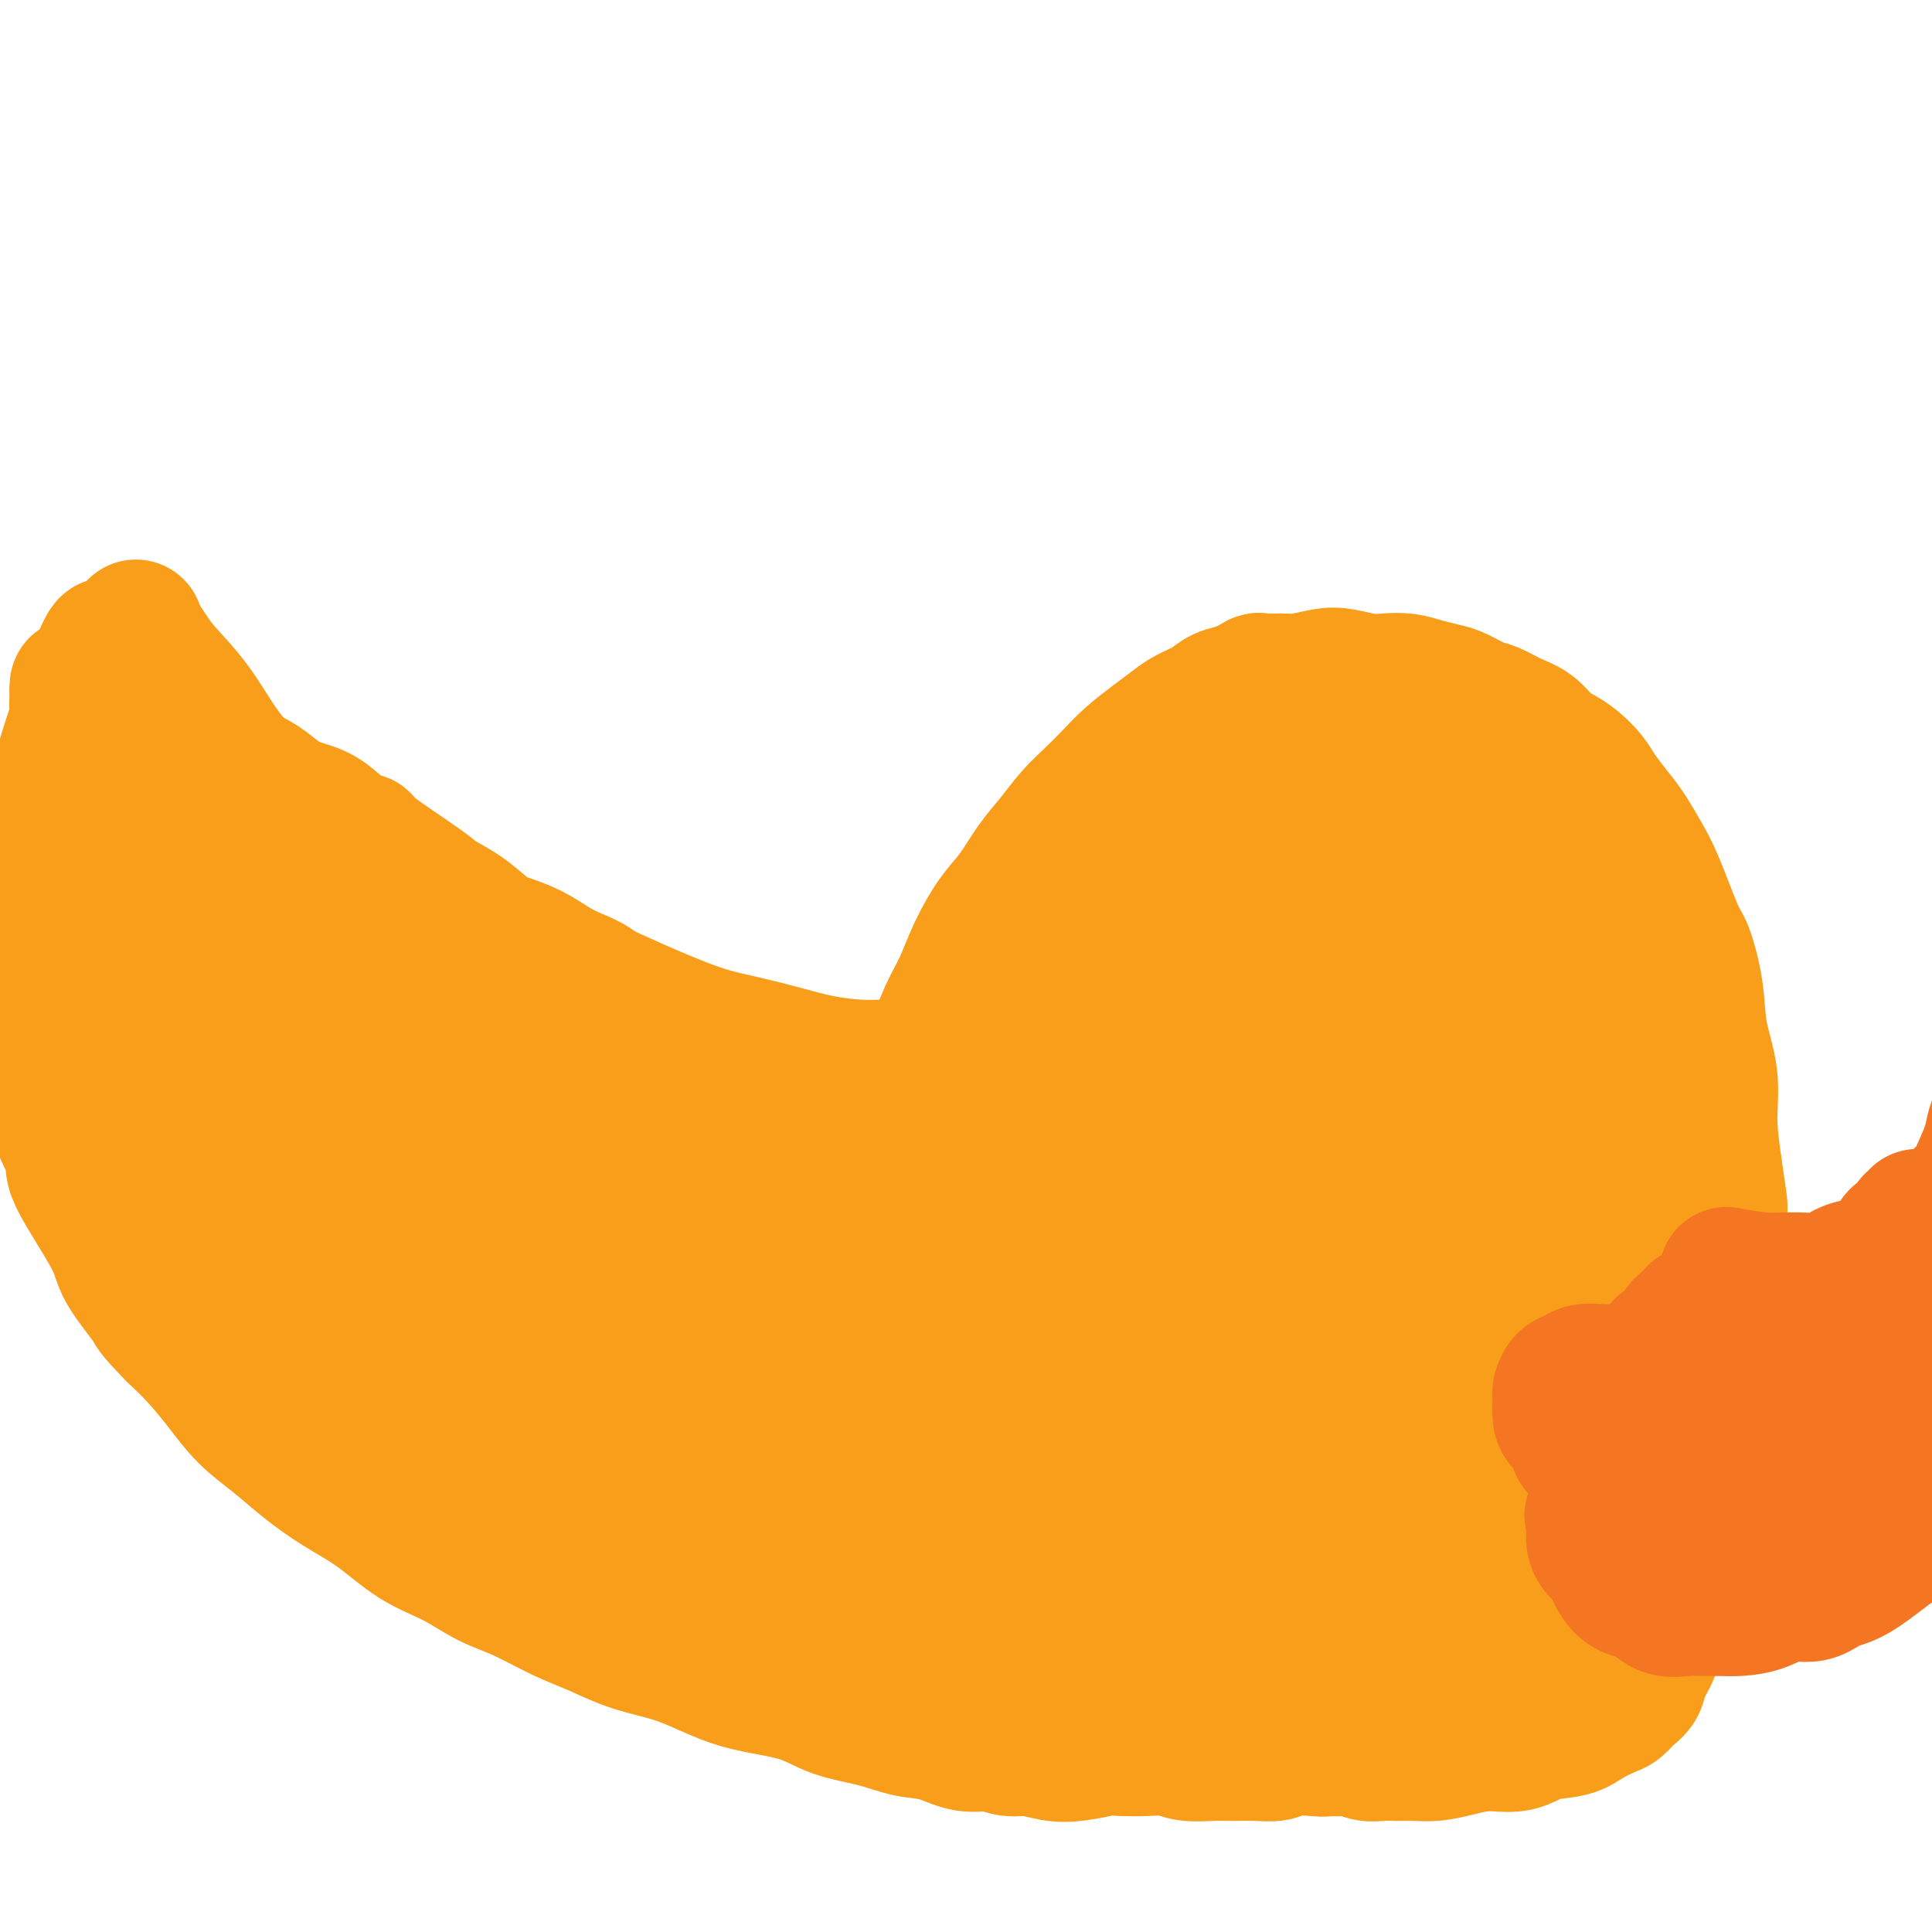 <svg viewBox='0 0 400 400' version='1.1' xmlns='http://www.w3.org/2000/svg' xmlns:xlink='http://www.w3.org/1999/xlink'><g fill='none' stroke='#F99E1B' stroke-width='28' stroke-linecap='round' stroke-linejoin='round'><path d='M106,237c0.002,-0.001 0.003,-0.002 0,0c-0.003,0.002 -0.012,0.008 0,0c0.012,-0.008 0.045,-0.030 0,0c-0.045,0.030 -0.167,0.113 0,0c0.167,-0.113 0.623,-0.423 0,0c-0.623,0.423 -2.325,1.578 -4,2c-1.675,0.422 -3.323,0.110 -5,0c-1.677,-0.110 -3.385,-0.019 -5,0c-1.615,0.019 -3.138,-0.033 -5,0c-1.862,0.033 -4.062,0.150 -6,0c-1.938,-0.150 -3.614,-0.566 -5,-1c-1.386,-0.434 -2.482,-0.886 -4,-1c-1.518,-0.114 -3.456,0.111 -5,0c-1.544,-0.111 -2.692,-0.558 -4,-1c-1.308,-0.442 -2.777,-0.878 -4,-1c-1.223,-0.122 -2.201,0.071 -3,0c-0.799,-0.071 -1.420,-0.404 -2,-1c-0.580,-0.596 -1.118,-1.454 -2,-2c-0.882,-0.546 -2.109,-0.779 -3,-1c-0.891,-0.221 -1.447,-0.430 -2,-1c-0.553,-0.570 -1.104,-1.501 -2,-2c-0.896,-0.499 -2.137,-0.567 -3,-1c-0.863,-0.433 -1.348,-1.232 -2,-2c-0.652,-0.768 -1.472,-1.505 -2,-2c-0.528,-0.495 -0.764,-0.747 -1,-1'/><path d='M37,222c-3.284,-2.134 -1.994,-0.968 -2,-1c-0.006,-0.032 -1.307,-1.262 -2,-2c-0.693,-0.738 -0.779,-0.983 -1,-1c-0.221,-0.017 -0.578,0.194 -1,0c-0.422,-0.194 -0.910,-0.793 -1,-1c-0.090,-0.207 0.217,-0.023 0,0c-0.217,0.023 -0.957,-0.116 -1,0c-0.043,0.116 0.610,0.487 1,1c0.390,0.513 0.517,1.168 1,2c0.483,0.832 1.324,1.842 2,3c0.676,1.158 1.189,2.465 2,4c0.811,1.535 1.922,3.297 3,5c1.078,1.703 2.125,3.346 3,5c0.875,1.654 1.577,3.319 3,6c1.423,2.681 3.565,6.377 5,10c1.435,3.623 2.162,7.172 3,9c0.838,1.828 1.785,1.933 2,2c0.215,0.067 -0.304,0.094 0,1c0.304,0.906 1.430,2.691 2,4c0.570,1.309 0.584,2.141 1,3c0.416,0.859 1.234,1.745 2,3c0.766,1.255 1.479,2.878 2,4c0.521,1.122 0.849,1.743 2,3c1.151,1.257 3.123,3.152 4,4c0.877,0.848 0.658,0.650 1,1c0.342,0.350 1.246,1.248 2,2c0.754,0.752 1.358,1.358 2,2c0.642,0.642 1.321,1.321 2,2'/><path d='M74,293c2.445,2.362 2.058,1.267 2,1c-0.058,-0.267 0.215,0.296 1,1c0.785,0.704 2.083,1.551 3,2c0.917,0.449 1.452,0.501 2,1c0.548,0.499 1.109,1.447 2,2c0.891,0.553 2.111,0.711 3,1c0.889,0.289 1.445,0.707 2,1c0.555,0.293 1.108,0.460 2,1c0.892,0.540 2.125,1.453 3,2c0.875,0.547 1.394,0.727 2,1c0.606,0.273 1.299,0.637 2,1c0.701,0.363 1.410,0.723 2,1c0.590,0.277 1.061,0.469 2,1c0.939,0.531 2.346,1.400 3,2c0.654,0.600 0.556,0.932 1,1c0.444,0.068 1.429,-0.126 2,0c0.571,0.126 0.729,0.574 1,1c0.271,0.426 0.654,0.831 1,1c0.346,0.169 0.656,0.102 1,0c0.344,-0.102 0.721,-0.239 1,0c0.279,0.239 0.459,0.855 1,1c0.541,0.145 1.443,-0.182 2,0c0.557,0.182 0.768,0.871 1,1c0.232,0.129 0.484,-0.302 1,0c0.516,0.302 1.297,1.339 2,2c0.703,0.661 1.329,0.948 2,1c0.671,0.052 1.386,-0.130 2,0c0.614,0.130 1.127,0.574 2,1c0.873,0.426 2.107,0.836 3,1c0.893,0.164 1.447,0.082 2,0'/><path d='M130,321c3.452,1.248 2.081,0.869 2,1c-0.081,0.131 1.129,0.771 2,1c0.871,0.229 1.403,0.048 2,0c0.597,-0.048 1.259,0.039 2,0c0.741,-0.039 1.559,-0.203 2,0c0.441,0.203 0.503,0.772 1,1c0.497,0.228 1.428,0.114 2,0c0.572,-0.114 0.783,-0.228 1,0c0.217,0.228 0.439,0.797 1,1c0.561,0.203 1.460,0.040 2,0c0.540,-0.040 0.721,0.042 1,0c0.279,-0.042 0.656,-0.207 1,0c0.344,0.207 0.655,0.788 1,1c0.345,0.212 0.725,0.057 1,0c0.275,-0.057 0.445,-0.016 1,0c0.555,0.016 1.496,0.008 2,0c0.504,-0.008 0.573,-0.017 1,0c0.427,0.017 1.214,0.061 2,0c0.786,-0.061 1.573,-0.227 2,0c0.427,0.227 0.495,0.846 1,1c0.505,0.154 1.448,-0.156 2,0c0.552,0.156 0.714,0.777 1,1c0.286,0.223 0.695,0.050 1,0c0.305,-0.050 0.504,0.025 1,0c0.496,-0.025 1.288,-0.151 2,0c0.712,0.151 1.346,0.580 2,1c0.654,0.420 1.330,0.831 2,1c0.670,0.169 1.334,0.097 2,0c0.666,-0.097 1.333,-0.218 2,0c0.667,0.218 1.333,0.777 2,1c0.667,0.223 1.333,0.112 2,0'/><path d='M179,331c7.616,1.713 2.155,0.995 1,1c-1.155,0.005 1.995,0.734 3,1c1.005,0.266 -0.135,0.070 0,0c0.135,-0.070 1.546,-0.015 2,0c0.454,0.015 -0.047,-0.011 0,0c0.047,0.011 0.642,0.059 1,0c0.358,-0.059 0.477,-0.226 1,0c0.523,0.226 1.448,0.845 2,1c0.552,0.155 0.729,-0.156 1,0c0.271,0.156 0.636,0.777 1,1c0.364,0.223 0.727,0.046 1,0c0.273,-0.046 0.457,0.039 1,0c0.543,-0.039 1.445,-0.203 2,0c0.555,0.203 0.764,0.772 1,1c0.236,0.228 0.501,0.113 1,0c0.499,-0.113 1.233,-0.226 2,0c0.767,0.226 1.566,0.792 2,1c0.434,0.208 0.501,0.060 1,0c0.499,-0.060 1.428,-0.030 2,0c0.572,0.030 0.786,0.059 1,0c0.214,-0.059 0.428,-0.208 1,0c0.572,0.208 1.501,0.773 2,1c0.499,0.227 0.566,0.117 1,0c0.434,-0.117 1.233,-0.242 2,0c0.767,0.242 1.501,0.849 2,1c0.499,0.151 0.764,-0.156 1,0c0.236,0.156 0.445,0.774 1,1c0.555,0.226 1.458,0.061 2,0c0.542,-0.061 0.723,-0.016 1,0c0.277,0.016 0.651,0.005 1,0c0.349,-0.005 0.675,-0.002 1,0'/><path d='M220,340c6.749,1.332 3.120,0.161 2,0c-1.120,-0.161 0.267,0.689 1,1c0.733,0.311 0.811,0.084 1,0c0.189,-0.084 0.488,-0.023 1,0c0.512,0.023 1.237,0.010 2,0c0.763,-0.010 1.564,-0.017 2,0c0.436,0.017 0.507,0.057 1,0c0.493,-0.057 1.409,-0.211 2,0c0.591,0.211 0.859,0.788 1,1c0.141,0.212 0.157,0.061 1,0c0.843,-0.061 2.515,-0.031 3,0c0.485,0.031 -0.217,0.065 0,0c0.217,-0.065 1.352,-0.228 2,0c0.648,0.228 0.809,0.846 1,1c0.191,0.154 0.413,-0.155 1,0c0.587,0.155 1.538,0.774 2,1c0.462,0.226 0.433,0.060 1,0c0.567,-0.060 1.728,-0.012 2,0c0.272,0.012 -0.345,-0.011 0,0c0.345,0.011 1.650,0.055 2,0c0.350,-0.055 -0.257,-0.211 0,0c0.257,0.211 1.379,0.788 2,1c0.621,0.212 0.743,0.061 1,0c0.257,-0.061 0.650,-0.030 1,0c0.350,0.030 0.656,0.061 1,0c0.344,-0.061 0.725,-0.212 1,0c0.275,0.212 0.445,0.789 1,1c0.555,0.211 1.496,0.057 2,0c0.504,-0.057 0.573,-0.016 1,0c0.427,0.016 1.214,0.008 2,0'/><path d='M260,346c6.367,0.928 2.284,0.249 1,0c-1.284,-0.249 0.229,-0.067 1,0c0.771,0.067 0.799,0.018 1,0c0.201,-0.018 0.575,-0.005 1,0c0.425,0.005 0.903,0.001 1,0c0.097,-0.001 -0.185,-0.000 0,0c0.185,0.000 0.837,0.000 1,0c0.163,-0.000 -0.164,-0.000 0,0c0.164,0.000 0.817,0.000 1,0c0.183,-0.000 -0.106,-0.000 0,0c0.106,0.000 0.607,0.000 1,0c0.393,-0.000 0.679,-0.001 1,0c0.321,0.001 0.677,0.004 1,0c0.323,-0.004 0.611,-0.015 1,0c0.389,0.015 0.877,0.057 1,0c0.123,-0.057 -0.121,-0.211 0,0c0.121,0.211 0.606,0.789 1,1c0.394,0.211 0.697,0.057 1,0c0.303,-0.057 0.606,-0.015 1,0c0.394,0.015 0.879,0.004 1,0c0.121,-0.004 -0.123,-0.001 0,0c0.123,0.001 0.611,0.000 1,0c0.389,-0.000 0.678,-0.000 1,0c0.322,0.000 0.678,0.000 1,0c0.322,-0.000 0.611,-0.000 1,0c0.389,0.000 0.878,0.000 1,0c0.122,-0.000 -0.122,-0.000 0,0c0.122,0.000 0.610,0.000 1,0c0.390,-0.000 0.683,-0.000 1,0c0.317,0.000 0.659,0.000 1,0'/><path d='M284,347c3.908,0.155 1.678,0.041 1,0c-0.678,-0.041 0.195,-0.011 1,0c0.805,0.011 1.543,0.003 2,0c0.457,-0.003 0.634,0.000 1,0c0.366,-0.000 0.920,-0.004 1,0c0.080,0.004 -0.316,0.015 0,0c0.316,-0.015 1.342,-0.057 2,0c0.658,0.057 0.946,0.212 1,0c0.054,-0.212 -0.126,-0.790 0,-1c0.126,-0.210 0.560,-0.053 1,0c0.440,0.053 0.888,0.000 1,0c0.112,-0.000 -0.110,0.053 0,0c0.110,-0.053 0.554,-0.210 1,0c0.446,0.210 0.894,0.788 1,1c0.106,0.212 -0.129,0.057 0,0c0.129,-0.057 0.622,-0.015 1,0c0.378,0.015 0.640,0.004 1,0c0.360,-0.004 0.818,-0.001 1,0c0.182,0.001 0.086,0.000 0,0c-0.086,-0.000 -0.164,0.000 0,0c0.164,-0.000 0.569,-0.000 1,0c0.431,0.000 0.886,0.001 1,0c0.114,-0.001 -0.114,-0.005 0,0c0.114,0.005 0.570,0.020 1,0c0.430,-0.020 0.833,-0.074 1,0c0.167,0.074 0.096,0.278 0,0c-0.096,-0.278 -0.218,-1.036 0,-1c0.218,0.036 0.777,0.868 1,1c0.223,0.132 0.112,-0.434 0,-1'/><path d='M305,346c3.415,-0.150 1.451,-0.026 1,0c-0.451,0.026 0.611,-0.044 1,0c0.389,0.044 0.105,0.204 0,0c-0.105,-0.204 -0.030,-0.773 0,-1c0.030,-0.227 0.015,-0.114 0,0'/><path d='M310,179c-0.000,0.001 -0.001,0.001 0,0c0.001,-0.001 0.003,-0.004 0,0c-0.003,0.004 -0.011,0.014 0,0c0.011,-0.014 0.040,-0.051 0,0c-0.040,0.051 -0.150,0.190 0,0c0.150,-0.190 0.560,-0.709 0,0c-0.560,0.709 -2.091,2.645 -4,4c-1.909,1.355 -4.198,2.128 -6,3c-1.802,0.872 -3.118,1.841 -5,3c-1.882,1.159 -4.330,2.506 -6,4c-1.670,1.494 -2.562,3.136 -4,5c-1.438,1.864 -3.424,3.952 -5,6c-1.576,2.048 -2.743,4.056 -4,6c-1.257,1.944 -2.603,3.822 -4,6c-1.397,2.178 -2.847,4.655 -4,7c-1.153,2.345 -2.011,4.557 -3,7c-0.989,2.443 -2.108,5.116 -3,8c-0.892,2.884 -1.556,5.981 -2,9c-0.444,3.019 -0.666,5.962 -1,9c-0.334,3.038 -0.778,6.170 -1,9c-0.222,2.830 -0.221,5.359 0,8c0.221,2.641 0.661,5.396 1,8c0.339,2.604 0.575,5.059 1,7c0.425,1.941 1.037,3.369 2,5c0.963,1.631 2.275,3.466 3,5c0.725,1.534 0.862,2.767 1,4'/><path d='M266,302c1.552,4.978 1.433,2.922 2,3c0.567,0.078 1.820,2.290 3,4c1.180,1.710 2.286,2.920 3,4c0.714,1.080 1.037,2.032 2,3c0.963,0.968 2.566,1.952 4,3c1.434,1.048 2.698,2.161 4,3c1.302,0.839 2.643,1.406 4,2c1.357,0.594 2.730,1.216 4,2c1.270,0.784 2.439,1.730 4,2c1.561,0.270 3.516,-0.137 5,0c1.484,0.137 2.497,0.819 4,1c1.503,0.181 3.498,-0.138 5,0c1.502,0.138 2.513,0.732 4,1c1.487,0.268 3.452,0.208 5,0c1.548,-0.208 2.679,-0.566 4,-1c1.321,-0.434 2.830,-0.946 4,-1c1.170,-0.054 2.000,0.349 3,0c1.000,-0.349 2.170,-1.451 3,-2c0.830,-0.549 1.320,-0.545 2,-1c0.680,-0.455 1.548,-1.369 2,-2c0.452,-0.631 0.486,-0.978 1,-2c0.514,-1.022 1.506,-2.718 2,-4c0.494,-1.282 0.490,-2.149 1,-3c0.510,-0.851 1.534,-1.684 2,-3c0.466,-1.316 0.374,-3.113 1,-4c0.626,-0.887 1.972,-0.862 3,-3c1.028,-2.138 1.740,-6.439 2,-9c0.260,-2.561 0.070,-3.382 0,-5c-0.070,-1.618 -0.020,-4.034 0,-6c0.020,-1.966 0.010,-3.483 0,-5'/><path d='M349,279c0.362,-4.762 0.266,-4.168 0,-5c-0.266,-0.832 -0.701,-3.091 -1,-5c-0.299,-1.909 -0.460,-3.468 -1,-5c-0.540,-1.532 -1.458,-3.035 -2,-5c-0.542,-1.965 -0.707,-4.390 -1,-6c-0.293,-1.610 -0.712,-2.405 -1,-4c-0.288,-1.595 -0.445,-3.991 -1,-6c-0.555,-2.009 -1.510,-3.633 -2,-5c-0.490,-1.367 -0.517,-2.479 -1,-4c-0.483,-1.521 -1.422,-3.453 -2,-5c-0.578,-1.547 -0.795,-2.709 -1,-4c-0.205,-1.291 -0.398,-2.712 -1,-4c-0.602,-1.288 -1.614,-2.442 -2,-3c-0.386,-0.558 -0.148,-0.519 -1,-2c-0.852,-1.481 -2.795,-4.480 -4,-6c-1.205,-1.520 -1.671,-1.559 -2,-2c-0.329,-0.441 -0.521,-1.283 -1,-2c-0.479,-0.717 -1.244,-1.310 -2,-2c-0.756,-0.690 -1.502,-1.479 -2,-2c-0.498,-0.521 -0.748,-0.775 -1,-1c-0.252,-0.225 -0.505,-0.422 -1,-1c-0.495,-0.578 -1.231,-1.536 -2,-2c-0.769,-0.464 -1.571,-0.435 -2,-1c-0.429,-0.565 -0.484,-1.724 -1,-2c-0.516,-0.276 -1.492,0.329 -2,0c-0.508,-0.329 -0.548,-1.594 -1,-2c-0.452,-0.406 -1.317,0.046 -2,0c-0.683,-0.046 -1.184,-0.589 -2,-1c-0.816,-0.411 -1.947,-0.689 -3,-1c-1.053,-0.311 -2.026,-0.656 -3,-1'/><path d='M301,190c-2.787,-0.582 -3.255,0.461 -4,1c-0.745,0.539 -1.767,0.572 -3,1c-1.233,0.428 -2.678,1.250 -4,2c-1.322,0.750 -2.522,1.429 -4,3c-1.478,1.571 -3.233,4.035 -5,7c-1.767,2.965 -3.544,6.433 -5,10c-1.456,3.567 -2.591,7.235 -4,12c-1.409,4.765 -3.092,10.627 -4,16c-0.908,5.373 -1.041,10.255 -1,15c0.041,4.745 0.257,9.351 1,14c0.743,4.649 2.013,9.339 3,13c0.987,3.661 1.690,6.292 3,9c1.310,2.708 3.226,5.494 5,8c1.774,2.506 3.406,4.731 5,6c1.594,1.269 3.149,1.583 5,2c1.851,0.417 3.999,0.936 6,1c2.001,0.064 3.855,-0.328 6,-1c2.145,-0.672 4.581,-1.624 7,-3c2.419,-1.376 4.820,-3.177 7,-5c2.180,-1.823 4.140,-3.668 6,-6c1.860,-2.332 3.620,-5.152 5,-8c1.380,-2.848 2.382,-5.726 3,-9c0.618,-3.274 0.854,-6.946 1,-10c0.146,-3.054 0.202,-5.489 0,-11c-0.202,-5.511 -0.662,-14.097 -1,-18c-0.338,-3.903 -0.555,-3.124 -1,-5c-0.445,-1.876 -1.119,-6.406 -2,-10c-0.881,-3.594 -1.968,-6.252 -3,-9c-1.032,-2.748 -2.009,-5.586 -3,-8c-0.991,-2.414 -1.998,-4.404 -3,-6c-1.002,-1.596 -2.001,-2.798 -3,-4'/><path d='M314,197c-2.790,-7.122 -2.266,-3.927 -3,-3c-0.734,0.927 -2.728,-0.416 -4,-1c-1.272,-0.584 -1.824,-0.411 -3,0c-1.176,0.411 -2.978,1.058 -5,2c-2.022,0.942 -4.265,2.179 -6,4c-1.735,1.821 -2.963,4.227 -5,7c-2.037,2.773 -4.884,5.912 -7,10c-2.116,4.088 -3.501,9.125 -5,14c-1.499,4.875 -3.113,9.589 -4,14c-0.887,4.411 -1.046,8.519 -1,13c0.046,4.481 0.296,9.336 1,13c0.704,3.664 1.863,6.137 3,9c1.137,2.863 2.251,6.116 4,9c1.749,2.884 4.133,5.398 6,7c1.867,1.602 3.218,2.293 5,3c1.782,0.707 3.994,1.431 6,2c2.006,0.569 3.804,0.985 6,1c2.196,0.015 4.789,-0.370 7,-1c2.211,-0.630 4.038,-1.505 6,-3c1.962,-1.495 4.058,-3.608 6,-6c1.942,-2.392 3.728,-5.061 5,-8c1.272,-2.939 2.028,-6.149 3,-9c0.972,-2.851 2.159,-5.344 3,-8c0.841,-2.656 1.336,-5.473 2,-8c0.664,-2.527 1.499,-4.762 2,-9c0.501,-4.238 0.670,-10.478 1,-14c0.330,-3.522 0.820,-4.325 1,-6c0.180,-1.675 0.048,-4.220 0,-6c-0.048,-1.780 -0.014,-2.794 0,-4c0.014,-1.206 0.007,-2.603 0,-4'/><path d='M338,215c0.623,-7.402 0.181,-4.406 0,-4c-0.181,0.406 -0.100,-1.777 0,-3c0.100,-1.223 0.220,-1.486 0,-2c-0.220,-0.514 -0.780,-1.279 -1,-2c-0.220,-0.721 -0.100,-1.399 0,-2c0.100,-0.601 0.181,-1.123 0,-2c-0.181,-0.877 -0.625,-2.107 -1,-3c-0.375,-0.893 -0.681,-1.450 -1,-2c-0.319,-0.550 -0.652,-1.095 -1,-2c-0.348,-0.905 -0.712,-2.170 -1,-3c-0.288,-0.830 -0.500,-1.223 -1,-2c-0.500,-0.777 -1.288,-1.936 -2,-3c-0.712,-1.064 -1.348,-2.032 -2,-3c-0.652,-0.968 -1.319,-1.936 -2,-3c-0.681,-1.064 -1.374,-2.224 -2,-3c-0.626,-0.776 -1.185,-1.167 -2,-2c-0.815,-0.833 -1.887,-2.107 -3,-3c-1.113,-0.893 -2.267,-1.405 -3,-2c-0.733,-0.595 -1.046,-1.274 -2,-2c-0.954,-0.726 -2.551,-1.498 -4,-2c-1.449,-0.502 -2.751,-0.732 -4,-1c-1.249,-0.268 -2.447,-0.573 -4,-1c-1.553,-0.427 -3.463,-0.976 -5,-1c-1.537,-0.024 -2.703,0.478 -4,1c-1.297,0.522 -2.726,1.065 -5,2c-2.274,0.935 -5.395,2.264 -7,3c-1.605,0.736 -1.695,0.880 -3,2c-1.305,1.120 -3.824,3.218 -6,5c-2.176,1.782 -4.009,3.249 -6,5c-1.991,1.751 -4.140,3.786 -6,6c-1.860,2.214 -3.430,4.607 -5,7'/><path d='M255,193c-4.678,5.487 -3.372,6.704 -4,9c-0.628,2.296 -3.191,5.671 -5,9c-1.809,3.329 -2.863,6.612 -4,10c-1.137,3.388 -2.358,6.881 -3,10c-0.642,3.119 -0.706,5.864 -1,9c-0.294,3.136 -0.819,6.664 -1,10c-0.181,3.336 -0.019,6.480 0,10c0.019,3.520 -0.105,7.415 0,11c0.105,3.585 0.438,6.858 1,10c0.562,3.142 1.352,6.153 2,9c0.648,2.847 1.152,5.532 2,8c0.848,2.468 2.039,4.721 3,7c0.961,2.279 1.693,4.586 3,7c1.307,2.414 3.187,4.935 5,7c1.813,2.065 3.557,3.673 5,5c1.443,1.327 2.586,2.374 4,4c1.414,1.626 3.100,3.833 5,5c1.900,1.167 4.015,1.294 6,2c1.985,0.706 3.840,1.991 6,3c2.160,1.009 4.625,1.742 7,2c2.375,0.258 4.660,0.039 7,0c2.340,-0.039 4.735,0.100 7,0c2.265,-0.100 4.401,-0.441 7,-1c2.599,-0.559 5.662,-1.336 8,-2c2.338,-0.664 3.952,-1.214 6,-2c2.048,-0.786 4.530,-1.809 6,-3c1.470,-1.191 1.927,-2.551 3,-4c1.073,-1.449 2.762,-2.986 4,-5c1.238,-2.014 2.026,-4.504 3,-7c0.974,-2.496 2.136,-4.999 3,-8c0.864,-3.001 1.432,-6.501 2,-10'/><path d='M342,298c1.527,-5.836 1.346,-7.926 2,-11c0.654,-3.074 2.144,-7.130 3,-10c0.856,-2.870 1.076,-4.552 1,-10c-0.076,-5.448 -0.450,-14.663 -1,-20c-0.550,-5.337 -1.275,-6.796 -2,-10c-0.725,-3.204 -1.450,-8.153 -2,-12c-0.550,-3.847 -0.925,-6.594 -2,-10c-1.075,-3.406 -2.850,-7.473 -4,-11c-1.150,-3.527 -1.676,-6.516 -3,-9c-1.324,-2.484 -3.448,-4.463 -5,-7c-1.552,-2.537 -2.533,-5.632 -4,-8c-1.467,-2.368 -3.419,-4.010 -5,-6c-1.581,-1.990 -2.789,-4.329 -4,-6c-1.211,-1.671 -2.424,-2.675 -4,-4c-1.576,-1.325 -3.515,-2.971 -5,-4c-1.485,-1.029 -2.516,-1.439 -4,-2c-1.484,-0.561 -3.422,-1.271 -5,-2c-1.578,-0.729 -2.796,-1.476 -5,-2c-2.204,-0.524 -5.393,-0.825 -7,-1c-1.607,-0.175 -1.632,-0.223 -3,0c-1.368,0.223 -4.078,0.718 -6,1c-1.922,0.282 -3.055,0.352 -5,1c-1.945,0.648 -4.700,1.873 -7,3c-2.300,1.127 -4.144,2.158 -6,4c-1.856,1.842 -3.722,4.497 -6,7c-2.278,2.503 -4.967,4.853 -7,7c-2.033,2.147 -3.411,4.091 -5,7c-1.589,2.909 -3.389,6.783 -5,10c-1.611,3.217 -3.032,5.776 -4,9c-0.968,3.224 -1.484,7.112 -2,11'/><path d='M230,213c-2.378,6.622 -2.823,8.179 -3,11c-0.177,2.821 -0.085,6.908 0,11c0.085,4.092 0.164,8.191 0,12c-0.164,3.809 -0.572,7.330 0,11c0.572,3.670 2.125,7.491 3,11c0.875,3.509 1.071,6.706 2,10c0.929,3.294 2.592,6.684 4,10c1.408,3.316 2.562,6.558 4,9c1.438,2.442 3.161,4.083 5,6c1.839,1.917 3.793,4.109 6,6c2.207,1.891 4.666,3.480 7,5c2.334,1.520 4.544,2.973 7,4c2.456,1.027 5.158,1.630 7,2c1.842,0.370 2.823,0.507 7,0c4.177,-0.507 11.550,-1.657 16,-3c4.450,-1.343 5.975,-2.879 8,-4c2.025,-1.121 4.548,-1.827 7,-3c2.452,-1.173 4.833,-2.812 7,-4c2.167,-1.188 4.122,-1.927 6,-3c1.878,-1.073 3.680,-2.482 5,-4c1.320,-1.518 2.158,-3.145 3,-5c0.842,-1.855 1.690,-3.939 2,-6c0.310,-2.061 0.084,-4.098 0,-6c-0.084,-1.902 -0.025,-3.667 0,-6c0.025,-2.333 0.015,-5.232 0,-8c-0.015,-2.768 -0.034,-5.405 0,-8c0.034,-2.595 0.123,-5.149 0,-8c-0.123,-2.851 -0.456,-5.998 -1,-9c-0.544,-3.002 -1.298,-5.858 -2,-9c-0.702,-3.142 -1.351,-6.571 -2,-10'/><path d='M328,225c-1.228,-6.160 -1.798,-7.561 -3,-10c-1.202,-2.439 -3.036,-5.918 -4,-9c-0.964,-3.082 -1.057,-5.768 -2,-8c-0.943,-2.232 -2.735,-4.012 -4,-6c-1.265,-1.988 -2.003,-4.185 -3,-6c-0.997,-1.815 -2.251,-3.247 -3,-5c-0.749,-1.753 -0.991,-3.826 -2,-5c-1.009,-1.174 -2.786,-1.447 -4,-2c-1.214,-0.553 -1.867,-1.384 -3,-2c-1.133,-0.616 -2.747,-1.017 -4,-1c-1.253,0.017 -2.146,0.452 -3,1c-0.854,0.548 -1.667,1.211 -3,2c-1.333,0.789 -3.184,1.706 -5,3c-1.816,1.294 -3.598,2.967 -6,6c-2.402,3.033 -5.425,7.428 -8,12c-2.575,4.572 -4.700,9.323 -7,14c-2.300,4.677 -4.773,9.281 -6,14c-1.227,4.719 -1.208,9.553 -1,14c0.208,4.447 0.607,8.507 1,12c0.393,3.493 0.782,6.420 2,9c1.218,2.580 3.267,4.813 5,7c1.733,2.187 3.151,4.328 5,6c1.849,1.672 4.131,2.874 6,4c1.869,1.126 3.326,2.174 7,2c3.674,-0.174 9.564,-1.572 13,-3c3.436,-1.428 4.418,-2.885 6,-5c1.582,-2.115 3.764,-4.886 5,-8c1.236,-3.114 1.525,-6.569 2,-10c0.475,-3.431 1.136,-6.837 1,-10c-0.136,-3.163 -1.068,-6.081 -2,-9'/><path d='M308,232c-0.563,-5.849 -2.469,-5.972 -4,-7c-1.531,-1.028 -2.686,-2.960 -4,-4c-1.314,-1.040 -2.786,-1.186 -4,-1c-1.214,0.186 -2.168,0.705 -3,1c-0.832,0.295 -1.540,0.367 -2,1c-0.460,0.633 -0.672,1.828 -1,3c-0.328,1.172 -0.773,2.320 -1,4c-0.227,1.680 -0.234,3.893 0,6c0.234,2.107 0.711,4.109 1,6c0.289,1.891 0.389,3.671 1,5c0.611,1.329 1.734,2.208 2,3c0.266,0.792 -0.324,1.497 0,2c0.324,0.503 1.564,0.803 2,1c0.436,0.197 0.069,0.290 0,0c-0.069,-0.290 0.161,-0.963 0,-2c-0.161,-1.037 -0.714,-2.439 -1,-4c-0.286,-1.561 -0.304,-3.280 -1,-5c-0.696,-1.720 -2.070,-3.442 -3,-5c-0.930,-1.558 -1.415,-2.951 -2,-4c-0.585,-1.049 -1.271,-1.752 -2,-2c-0.729,-0.248 -1.502,-0.041 -2,0c-0.498,0.041 -0.723,-0.085 -1,0c-0.277,0.085 -0.607,0.379 -1,1c-0.393,0.621 -0.848,1.568 -1,3c-0.152,1.432 -0.002,3.348 0,5c0.002,1.652 -0.143,3.042 0,5c0.143,1.958 0.574,4.486 1,6c0.426,1.514 0.846,2.014 1,3c0.154,0.986 0.041,2.458 0,3c-0.041,0.542 -0.012,0.155 0,0c0.012,-0.155 0.006,-0.077 0,0'/><path d='M252,235c-0.001,0.004 -0.002,0.008 0,0c0.002,-0.008 0.005,-0.028 0,0c-0.005,0.028 -0.020,0.105 0,0c0.020,-0.105 0.074,-0.390 0,0c-0.074,0.390 -0.277,1.457 -1,2c-0.723,0.543 -1.965,0.562 -3,1c-1.035,0.438 -1.862,1.294 -3,2c-1.138,0.706 -2.586,1.261 -4,2c-1.414,0.739 -2.794,1.662 -4,2c-1.206,0.338 -2.239,0.091 -3,0c-0.761,-0.091 -1.251,-0.024 -2,0c-0.749,0.024 -1.759,0.006 -3,0c-1.241,-0.006 -2.714,-0.001 -4,0c-1.286,0.001 -2.386,-0.002 -4,0c-1.614,0.002 -3.744,0.011 -5,0c-1.256,-0.011 -1.639,-0.041 -3,0c-1.361,0.041 -3.702,0.153 -5,0c-1.298,-0.153 -1.555,-0.571 -2,-1c-0.445,-0.429 -1.080,-0.870 -2,-1c-0.920,-0.130 -2.125,0.049 -3,0c-0.875,-0.049 -1.419,-0.327 -2,-1c-0.581,-0.673 -1.197,-1.741 -2,-2c-0.803,-0.259 -1.792,0.293 -3,0c-1.208,-0.293 -2.635,-1.429 -4,-2c-1.365,-0.571 -2.667,-0.576 -4,-1c-1.333,-0.424 -2.698,-1.268 -4,-2c-1.302,-0.732 -2.543,-1.351 -4,-2c-1.457,-0.649 -3.131,-1.328 -5,-2c-1.869,-0.672 -3.935,-1.336 -6,-2'/><path d='M167,228c-7.190,-2.768 -4.666,-1.689 -5,-2c-0.334,-0.311 -3.527,-2.011 -6,-3c-2.473,-0.989 -4.225,-1.266 -6,-2c-1.775,-0.734 -3.573,-1.925 -5,-3c-1.427,-1.075 -2.481,-2.035 -4,-3c-1.519,-0.965 -3.501,-1.935 -5,-3c-1.499,-1.065 -2.514,-2.224 -4,-3c-1.486,-0.776 -3.442,-1.170 -5,-2c-1.558,-0.830 -2.717,-2.095 -4,-3c-1.283,-0.905 -2.691,-1.448 -4,-2c-1.309,-0.552 -2.519,-1.113 -4,-2c-1.481,-0.887 -3.234,-2.100 -5,-3c-1.766,-0.900 -3.547,-1.486 -5,-2c-1.453,-0.514 -2.580,-0.957 -4,-2c-1.420,-1.043 -3.135,-2.686 -5,-4c-1.865,-1.314 -3.880,-2.300 -5,-3c-1.120,-0.700 -1.344,-1.115 -4,-3c-2.656,-1.885 -7.743,-5.240 -10,-7c-2.257,-1.760 -1.685,-1.927 -2,-2c-0.315,-0.073 -1.518,-0.054 -3,-1c-1.482,-0.946 -3.243,-2.859 -5,-4c-1.757,-1.141 -3.509,-1.510 -5,-2c-1.491,-0.490 -2.720,-1.100 -4,-2c-1.280,-0.900 -2.611,-2.090 -4,-3c-1.389,-0.910 -2.837,-1.539 -4,-2c-1.163,-0.461 -2.040,-0.753 -3,-1c-0.960,-0.247 -2.003,-0.447 -3,-1c-0.997,-0.553 -1.948,-1.457 -3,-2c-1.052,-0.543 -2.206,-0.723 -3,-1c-0.794,-0.277 -1.227,-0.651 -2,-1c-0.773,-0.349 -1.887,-0.675 -3,-1'/><path d='M33,153c-5.678,-2.654 -2.873,-1.290 -2,-1c0.873,0.290 -0.184,-0.495 -1,-1c-0.816,-0.505 -1.390,-0.731 -2,-1c-0.610,-0.269 -1.258,-0.580 -2,-1c-0.742,-0.420 -1.580,-0.949 -2,-1c-0.420,-0.051 -0.423,0.376 -1,0c-0.577,-0.376 -1.728,-1.554 -2,-2c-0.272,-0.446 0.334,-0.158 0,0c-0.334,0.158 -1.609,0.187 -2,0c-0.391,-0.187 0.102,-0.590 0,-1c-0.102,-0.410 -0.798,-0.828 -1,-1c-0.202,-0.172 0.089,-0.099 0,0c-0.089,0.099 -0.560,0.223 -1,0c-0.440,-0.223 -0.850,-0.792 -1,-1c-0.150,-0.208 -0.040,-0.055 0,0c0.040,0.055 0.011,0.011 0,0c-0.011,-0.011 -0.003,0.011 0,0c0.003,-0.011 0.001,-0.057 0,0c-0.001,0.057 -0.000,0.215 0,0c0.000,-0.215 0.000,-0.805 0,-1c-0.000,-0.195 -0.000,0.004 0,0c0.000,-0.004 0.000,-0.211 0,0c-0.000,0.211 -0.000,0.840 0,1c0.000,0.160 0.000,-0.151 0,0c-0.000,0.151 -0.000,0.762 0,1c0.000,0.238 0.000,0.103 0,0c-0.000,-0.103 -0.000,-0.172 0,0c0.000,0.172 0.000,0.586 0,1'/><path d='M16,145c-0.060,0.721 -0.208,1.022 0,1c0.208,-0.022 0.774,-0.369 1,0c0.226,0.369 0.112,1.453 0,2c-0.112,0.547 -0.222,0.558 0,1c0.222,0.442 0.778,1.315 1,2c0.222,0.685 0.112,1.183 0,2c-0.112,0.817 -0.226,1.953 0,3c0.226,1.047 0.791,2.005 1,3c0.209,0.995 0.060,2.029 0,3c-0.060,0.971 -0.031,1.880 0,3c0.031,1.120 0.065,2.450 0,4c-0.065,1.550 -0.228,3.319 0,4c0.228,0.681 0.846,0.272 1,1c0.154,0.728 -0.156,2.591 0,4c0.156,1.409 0.776,2.362 1,3c0.224,0.638 0.050,0.960 0,2c-0.050,1.040 0.025,2.799 0,4c-0.025,1.201 -0.149,1.842 0,3c0.149,1.158 0.570,2.831 1,4c0.430,1.169 0.870,1.835 1,3c0.130,1.165 -0.049,2.828 0,4c0.049,1.172 0.327,1.852 1,3c0.673,1.148 1.741,2.764 2,4c0.259,1.236 -0.292,2.090 0,3c0.292,0.910 1.428,1.874 2,3c0.572,1.126 0.580,2.415 1,4c0.420,1.585 1.254,3.466 2,5c0.746,1.534 1.406,2.720 2,4c0.594,1.280 1.121,2.652 2,4c0.879,1.348 2.108,2.671 3,4c0.892,1.329 1.446,2.665 2,4'/><path d='M40,239c3.215,6.884 2.752,5.093 3,5c0.248,-0.093 1.207,1.511 2,3c0.793,1.489 1.419,2.864 2,4c0.581,1.136 1.118,2.033 2,3c0.882,0.967 2.111,2.004 3,3c0.889,0.996 1.438,1.951 2,3c0.562,1.049 1.135,2.191 2,3c0.865,0.809 2.021,1.284 3,2c0.979,0.716 1.779,1.672 3,3c1.221,1.328 2.862,3.026 4,4c1.138,0.974 1.775,1.223 3,2c1.225,0.777 3.040,2.080 4,3c0.960,0.920 1.065,1.455 2,2c0.935,0.545 2.699,1.101 4,2c1.301,0.899 2.137,2.142 3,3c0.863,0.858 1.752,1.332 3,2c1.248,0.668 2.854,1.531 4,2c1.146,0.469 1.831,0.545 3,1c1.169,0.455 2.822,1.291 4,2c1.178,0.709 1.882,1.292 3,2c1.118,0.708 2.650,1.540 4,2c1.350,0.460 2.516,0.547 4,1c1.484,0.453 3.284,1.272 5,2c1.716,0.728 3.347,1.365 5,2c1.653,0.635 3.329,1.270 5,2c1.671,0.730 3.338,1.557 5,2c1.662,0.443 3.318,0.503 5,1c1.682,0.497 3.389,1.432 5,2c1.611,0.568 3.126,0.768 5,1c1.874,0.232 4.107,0.495 6,1c1.893,0.505 3.447,1.253 5,2'/><path d='M153,311c13.197,4.029 12.189,1.601 12,1c-0.189,-0.601 0.440,0.624 2,1c1.560,0.376 4.051,-0.096 6,0c1.949,0.096 3.355,0.761 5,1c1.645,0.239 3.527,0.054 5,0c1.473,-0.054 2.535,0.024 4,0c1.465,-0.024 3.332,-0.150 5,0c1.668,0.150 3.137,0.576 5,1c1.863,0.424 4.119,0.845 6,1c1.881,0.155 3.387,0.045 5,0c1.613,-0.045 3.333,-0.025 5,0c1.667,0.025 3.282,0.056 5,0c1.718,-0.056 3.541,-0.198 5,0c1.459,0.198 2.555,0.735 4,1c1.445,0.265 3.238,0.260 5,0c1.762,-0.260 3.493,-0.773 5,-1c1.507,-0.227 2.791,-0.169 4,0c1.209,0.169 2.344,0.449 4,0c1.656,-0.449 3.833,-1.626 5,-2c1.167,-0.374 1.326,0.055 2,0c0.674,-0.055 1.865,-0.593 3,-1c1.135,-0.407 2.214,-0.682 3,-1c0.786,-0.318 1.277,-0.678 2,-1c0.723,-0.322 1.677,-0.607 2,-1c0.323,-0.393 0.014,-0.893 0,-1c-0.014,-0.107 0.267,0.178 0,0c-0.267,-0.178 -1.082,-0.821 -3,-1c-1.918,-0.179 -4.939,0.106 -8,0c-3.061,-0.106 -6.160,-0.602 -10,-1c-3.840,-0.398 -8.420,-0.699 -13,-1'/><path d='M228,306c-7.777,-0.756 -10.220,-0.646 -14,-1c-3.780,-0.354 -8.897,-1.173 -14,-2c-5.103,-0.827 -10.192,-1.664 -15,-3c-4.808,-1.336 -9.334,-3.172 -14,-5c-4.666,-1.828 -9.471,-3.650 -14,-6c-4.529,-2.350 -8.781,-5.229 -13,-8c-4.219,-2.771 -8.405,-5.432 -12,-8c-3.595,-2.568 -6.599,-5.041 -10,-8c-3.401,-2.959 -7.199,-6.403 -10,-9c-2.801,-2.597 -4.603,-4.348 -7,-7c-2.397,-2.652 -5.387,-6.205 -8,-9c-2.613,-2.795 -4.848,-4.832 -7,-7c-2.152,-2.168 -4.220,-4.468 -6,-7c-1.780,-2.532 -3.273,-5.295 -5,-8c-1.727,-2.705 -3.687,-5.352 -6,-8c-2.313,-2.648 -4.979,-5.297 -7,-8c-2.021,-2.703 -3.396,-5.460 -5,-8c-1.604,-2.540 -3.437,-4.865 -5,-7c-1.563,-2.135 -2.854,-4.082 -4,-6c-1.146,-1.918 -2.145,-3.809 -3,-5c-0.855,-1.191 -1.564,-1.684 -2,-2c-0.436,-0.316 -0.598,-0.454 -1,-1c-0.402,-0.546 -1.045,-1.498 -1,-1c0.045,0.498 0.778,2.447 2,5c1.222,2.553 2.934,5.712 5,10c2.066,4.288 4.484,9.707 8,16c3.516,6.293 8.128,13.460 13,20c4.872,6.540 10.004,12.453 16,18c5.996,5.547 12.856,10.728 20,15c7.144,4.272 14.572,7.636 22,11'/><path d='M131,267c10.311,5.961 15.087,7.864 21,10c5.913,2.136 12.961,4.505 19,6c6.039,1.495 11.068,2.115 16,3c4.932,0.885 9.766,2.035 14,3c4.234,0.965 7.868,1.745 11,2c3.132,0.255 5.762,-0.017 8,0c2.238,0.017 4.084,0.321 5,0c0.916,-0.321 0.904,-1.266 1,-2c0.096,-0.734 0.301,-1.256 0,-2c-0.301,-0.744 -1.108,-1.711 -2,-3c-0.892,-1.289 -1.869,-2.900 -4,-5c-2.131,-2.100 -5.417,-4.688 -9,-7c-3.583,-2.312 -7.463,-4.349 -12,-7c-4.537,-2.651 -9.730,-5.915 -15,-9c-5.270,-3.085 -10.619,-5.990 -16,-9c-5.381,-3.010 -10.796,-6.125 -16,-9c-5.204,-2.875 -10.197,-5.511 -15,-8c-4.803,-2.489 -9.418,-4.833 -13,-7c-3.582,-2.167 -6.133,-4.158 -9,-6c-2.867,-1.842 -6.049,-3.536 -9,-5c-2.951,-1.464 -5.670,-2.699 -8,-4c-2.330,-1.301 -4.272,-2.667 -7,-4c-2.728,-1.333 -6.241,-2.633 -9,-4c-2.759,-1.367 -4.763,-2.801 -7,-4c-2.237,-1.199 -4.707,-2.164 -7,-3c-2.293,-0.836 -4.410,-1.542 -6,-2c-1.590,-0.458 -2.653,-0.669 -4,-1c-1.347,-0.331 -2.978,-0.781 -4,-1c-1.022,-0.219 -1.435,-0.205 -2,0c-0.565,0.205 -1.283,0.603 -2,1'/><path d='M50,190c-2.763,-0.268 -0.672,0.560 0,1c0.672,0.440 -0.077,0.490 0,2c0.077,1.510 0.980,4.480 2,8c1.020,3.520 2.157,7.590 4,13c1.843,5.410 4.391,12.160 8,19c3.609,6.840 8.280,13.770 13,20c4.720,6.230 9.491,11.760 15,17c5.509,5.240 11.758,10.189 18,14c6.242,3.811 12.477,6.483 18,9c5.523,2.517 10.333,4.880 17,6c6.667,1.120 15.189,0.996 19,1c3.811,0.004 2.910,0.137 4,0c1.090,-0.137 4.169,-0.542 6,-1c1.831,-0.458 2.412,-0.969 3,-2c0.588,-1.031 1.184,-2.583 1,-4c-0.184,-1.417 -1.146,-2.701 -2,-4c-0.854,-1.299 -1.598,-2.615 -3,-5c-1.402,-2.385 -3.460,-5.841 -6,-9c-2.540,-3.159 -5.560,-6.022 -9,-9c-3.440,-2.978 -7.299,-6.070 -11,-9c-3.701,-2.930 -7.243,-5.698 -11,-8c-3.757,-2.302 -7.727,-4.138 -11,-6c-3.273,-1.862 -5.847,-3.749 -9,-5c-3.153,-1.251 -6.883,-1.867 -10,-3c-3.117,-1.133 -5.619,-2.782 -8,-4c-2.381,-1.218 -4.639,-2.006 -7,-3c-2.361,-0.994 -4.823,-2.195 -7,-3c-2.177,-0.805 -4.068,-1.216 -6,-2c-1.932,-0.784 -3.905,-1.942 -6,-3c-2.095,-1.058 -4.313,-2.017 -6,-3c-1.687,-0.983 -2.844,-1.992 -4,-3'/><path d='M62,214c-12.198,-5.920 -5.692,-3.221 -4,-3c1.692,0.221 -1.430,-2.034 -3,-3c-1.570,-0.966 -1.587,-0.641 -2,-1c-0.413,-0.359 -1.220,-1.403 -2,-2c-0.780,-0.597 -1.533,-0.749 -2,-1c-0.467,-0.251 -0.648,-0.601 -1,-1c-0.352,-0.399 -0.876,-0.847 -1,-1c-0.124,-0.153 0.151,-0.011 0,0c-0.151,0.011 -0.729,-0.111 -1,0c-0.271,0.111 -0.236,0.453 0,1c0.236,0.547 0.671,1.298 2,3c1.329,1.702 3.551,4.354 7,8c3.449,3.646 8.127,8.285 13,13c4.873,4.715 9.943,9.505 16,14c6.057,4.495 13.102,8.696 19,12c5.898,3.304 10.647,5.712 16,8c5.353,2.288 11.308,4.456 16,6c4.692,1.544 8.120,2.465 11,3c2.880,0.535 5.213,0.686 9,1c3.787,0.314 9.028,0.793 12,1c2.972,0.207 3.676,0.143 4,0c0.324,-0.143 0.269,-0.363 0,-1c-0.269,-0.637 -0.752,-1.689 -2,-3c-1.248,-1.311 -3.261,-2.881 -6,-5c-2.739,-2.119 -6.204,-4.788 -10,-8c-3.796,-3.212 -7.923,-6.966 -12,-10c-4.077,-3.034 -8.103,-5.349 -12,-8c-3.897,-2.651 -7.665,-5.637 -11,-8c-3.335,-2.363 -6.239,-4.104 -9,-6c-2.761,-1.896 -5.381,-3.948 -8,-6'/><path d='M101,217c-7.434,-5.220 -6.019,-4.272 -7,-5c-0.981,-0.728 -4.357,-3.134 -7,-5c-2.643,-1.866 -4.551,-3.192 -7,-5c-2.449,-1.808 -5.438,-4.098 -8,-6c-2.562,-1.902 -4.696,-3.416 -7,-5c-2.304,-1.584 -4.780,-3.237 -7,-5c-2.220,-1.763 -4.186,-3.636 -6,-5c-1.814,-1.364 -3.476,-2.218 -5,-3c-1.524,-0.782 -2.911,-1.491 -4,-2c-1.089,-0.509 -1.882,-0.818 -3,-1c-1.118,-0.182 -2.562,-0.237 -3,0c-0.438,0.237 0.128,0.765 0,1c-0.128,0.235 -0.951,0.176 -1,0c-0.049,-0.176 0.677,-0.468 1,0c0.323,0.468 0.243,1.695 1,3c0.757,1.305 2.349,2.687 4,5c1.651,2.313 3.359,5.557 6,9c2.641,3.443 6.214,7.084 10,11c3.786,3.916 7.785,8.106 13,12c5.215,3.894 11.646,7.493 18,11c6.354,3.507 12.630,6.922 19,10c6.370,3.078 12.833,5.818 19,8c6.167,2.182 12.039,3.807 18,6c5.961,2.193 12.010,4.953 18,7c5.990,2.047 11.921,3.380 18,5c6.079,1.620 12.305,3.526 18,5c5.695,1.474 10.857,2.517 16,4c5.143,1.483 10.265,3.408 15,5c4.735,1.592 9.082,2.852 13,4c3.918,1.148 7.405,2.185 11,3c3.595,0.815 7.297,1.407 11,2'/><path d='M265,286c17.247,4.327 9.365,1.144 8,0c-1.365,-1.144 3.789,-0.249 7,0c3.211,0.249 4.481,-0.150 6,-1c1.519,-0.850 3.287,-2.153 5,-3c1.713,-0.847 3.372,-1.239 5,-2c1.628,-0.761 3.224,-1.890 5,-3c1.776,-1.110 3.732,-2.200 5,-3c1.268,-0.800 1.847,-1.310 3,-2c1.153,-0.690 2.879,-1.562 4,-2c1.121,-0.438 1.637,-0.444 2,-1c0.363,-0.556 0.575,-1.662 1,-2c0.425,-0.338 1.064,0.091 1,0c-0.064,-0.091 -0.832,-0.701 -1,-1c-0.168,-0.299 0.263,-0.287 0,0c-0.263,0.287 -1.220,0.850 -2,1c-0.780,0.150 -1.381,-0.114 -2,0c-0.619,0.114 -1.254,0.607 -2,1c-0.746,0.393 -1.604,0.686 -2,1c-0.396,0.314 -0.330,0.648 -1,1c-0.670,0.352 -2.074,0.721 -3,1c-0.926,0.279 -1.372,0.466 -2,1c-0.628,0.534 -1.438,1.413 -2,2c-0.562,0.587 -0.875,0.882 -1,1c-0.125,0.118 -0.063,0.059 0,0'/><path d='M183,291c-0.003,-0.008 -0.006,-0.016 0,0c0.006,0.016 0.019,0.056 0,0c-0.019,-0.056 -0.072,-0.210 0,0c0.072,0.210 0.267,0.782 0,0c-0.267,-0.782 -0.997,-2.918 -1,-4c-0.003,-1.082 0.719,-1.110 1,-3c0.281,-1.890 0.120,-5.642 0,-9c-0.120,-3.358 -0.198,-6.321 0,-9c0.198,-2.679 0.672,-5.075 1,-8c0.328,-2.925 0.510,-6.379 1,-9c0.490,-2.621 1.289,-4.409 2,-7c0.711,-2.591 1.334,-5.986 2,-9c0.666,-3.014 1.374,-5.647 2,-8c0.626,-2.353 1.171,-4.425 2,-7c0.829,-2.575 1.943,-5.653 3,-8c1.057,-2.347 2.057,-3.964 3,-6c0.943,-2.036 1.830,-4.490 3,-7c1.170,-2.510 2.623,-5.077 4,-7c1.377,-1.923 2.678,-3.203 4,-5c1.322,-1.797 2.664,-4.111 4,-6c1.336,-1.889 2.667,-3.351 4,-5c1.333,-1.649 2.670,-3.484 4,-5c1.330,-1.516 2.653,-2.713 4,-4c1.347,-1.287 2.719,-2.662 4,-4c1.281,-1.338 2.472,-2.637 4,-4c1.528,-1.363 3.395,-2.789 5,-4c1.605,-1.211 2.949,-2.209 4,-3c1.051,-0.791 1.807,-1.377 3,-2c1.193,-0.623 2.821,-1.283 4,-2c1.179,-0.717 1.908,-1.491 3,-2c1.092,-0.509 2.546,-0.755 4,-1'/><path d='M257,143c4.268,-2.615 3.438,-2.152 4,-2c0.562,0.152 2.516,-0.008 4,0c1.484,0.008 2.497,0.184 4,0c1.503,-0.184 3.497,-0.730 5,-1c1.503,-0.270 2.516,-0.266 4,0c1.484,0.266 3.440,0.792 5,1c1.560,0.208 2.723,0.096 4,0c1.277,-0.096 2.667,-0.176 4,0c1.333,0.176 2.610,0.610 4,1c1.390,0.390 2.892,0.738 4,1c1.108,0.262 1.823,0.439 3,1c1.177,0.561 2.818,1.505 4,2c1.182,0.495 1.905,0.541 3,1c1.095,0.459 2.561,1.329 4,2c1.439,0.671 2.851,1.141 4,2c1.149,0.859 2.036,2.105 3,3c0.964,0.895 2.004,1.439 3,2c0.996,0.561 1.946,1.138 3,2c1.054,0.862 2.211,2.008 3,3c0.789,0.992 1.210,1.830 2,3c0.790,1.170 1.948,2.671 3,4c1.052,1.329 1.996,2.487 3,4c1.004,1.513 2.066,3.381 3,5c0.934,1.619 1.741,2.989 3,6c1.259,3.011 2.972,7.663 4,10c1.028,2.337 1.371,2.357 2,4c0.629,1.643 1.544,4.907 2,8c0.456,3.093 0.452,6.015 1,9c0.548,2.985 1.648,6.035 2,9c0.352,2.965 -0.042,5.847 0,9c0.042,3.153 0.521,6.576 1,10'/><path d='M355,242c1.202,8.504 1.206,7.266 1,9c-0.206,1.734 -0.622,6.442 -1,11c-0.378,4.558 -0.719,8.965 -1,14c-0.281,5.035 -0.502,10.697 -1,16c-0.498,5.303 -1.274,10.245 -2,15c-0.726,4.755 -1.403,9.321 -2,13c-0.597,3.679 -1.115,6.470 -2,9c-0.885,2.530 -2.138,4.799 -3,7c-0.862,2.201 -1.334,4.334 -2,6c-0.666,1.666 -1.528,2.865 -2,4c-0.472,1.135 -0.556,2.205 -1,3c-0.444,0.795 -1.250,1.316 -2,2c-0.750,0.684 -1.446,1.530 -2,2c-0.554,0.470 -0.968,0.565 -2,1c-1.032,0.435 -2.683,1.212 -4,2c-1.317,0.788 -2.301,1.587 -4,2c-1.699,0.413 -4.113,0.440 -6,1c-1.887,0.560 -3.245,1.653 -5,2c-1.755,0.347 -3.905,-0.050 -6,0c-2.095,0.050 -4.136,0.549 -6,1c-1.864,0.451 -3.552,0.854 -5,1c-1.448,0.146 -2.655,0.035 -4,0c-1.345,-0.035 -2.828,0.006 -4,0c-1.172,-0.006 -2.034,-0.058 -3,0c-0.966,0.058 -2.035,0.227 -3,0c-0.965,-0.227 -1.825,-0.848 -3,-1c-1.175,-0.152 -2.666,0.165 -4,0c-1.334,-0.165 -2.513,-0.814 -4,-1c-1.487,-0.186 -3.282,0.090 -5,0c-1.718,-0.090 -3.359,-0.545 -5,-1'/><path d='M262,360c-4.126,-0.865 -3.941,-1.526 -5,-2c-1.059,-0.474 -3.363,-0.760 -5,-1c-1.637,-0.240 -2.607,-0.435 -4,-1c-1.393,-0.565 -3.209,-1.502 -5,-2c-1.791,-0.498 -3.559,-0.557 -5,-1c-1.441,-0.443 -2.556,-1.270 -4,-2c-1.444,-0.730 -3.217,-1.365 -5,-2c-1.783,-0.635 -3.576,-1.272 -5,-2c-1.424,-0.728 -2.481,-1.547 -4,-2c-1.519,-0.453 -3.501,-0.540 -5,-1c-1.499,-0.460 -2.515,-1.292 -4,-2c-1.485,-0.708 -3.439,-1.292 -5,-2c-1.561,-0.708 -2.731,-1.541 -4,-2c-1.269,-0.459 -2.639,-0.545 -4,-1c-1.361,-0.455 -2.712,-1.280 -4,-2c-1.288,-0.720 -2.511,-1.337 -4,-2c-1.489,-0.663 -3.243,-1.373 -5,-2c-1.757,-0.627 -3.516,-1.171 -5,-2c-1.484,-0.829 -2.693,-1.942 -4,-3c-1.307,-1.058 -2.711,-2.061 -4,-3c-1.289,-0.939 -2.464,-1.814 -4,-3c-1.536,-1.186 -3.432,-2.684 -5,-4c-1.568,-1.316 -2.808,-2.451 -4,-4c-1.192,-1.549 -2.336,-3.512 -4,-5c-1.664,-1.488 -3.846,-2.499 -5,-4c-1.154,-1.501 -1.279,-3.491 -2,-5c-0.721,-1.509 -2.039,-2.539 -3,-4c-0.961,-1.461 -1.567,-3.355 -2,-5c-0.433,-1.645 -0.695,-3.041 -1,-5c-0.305,-1.959 -0.652,-4.479 -1,-7'/><path d='M141,277c-1.683,-4.789 -1.392,-3.761 -1,-4c0.392,-0.239 0.885,-1.744 1,-3c0.115,-1.256 -0.147,-2.265 0,-3c0.147,-0.735 0.703,-1.198 1,-2c0.297,-0.802 0.334,-1.942 1,-3c0.666,-1.058 1.961,-2.034 3,-3c1.039,-0.966 1.824,-1.922 3,-3c1.176,-1.078 2.744,-2.277 4,-3c1.256,-0.723 2.200,-0.969 4,-2c1.800,-1.031 4.456,-2.845 7,-4c2.544,-1.155 4.977,-1.650 8,-3c3.023,-1.350 6.637,-3.554 10,-5c3.363,-1.446 6.476,-2.134 10,-3c3.524,-0.866 7.458,-1.909 11,-3c3.542,-1.091 6.693,-2.231 10,-3c3.307,-0.769 6.771,-1.168 10,-2c3.229,-0.832 6.225,-2.096 9,-3c2.775,-0.904 5.330,-1.446 8,-2c2.670,-0.554 5.455,-1.119 8,-2c2.545,-0.881 4.851,-2.078 7,-3c2.149,-0.922 4.143,-1.568 6,-2c1.857,-0.432 3.579,-0.648 5,-1c1.421,-0.352 2.543,-0.839 3,-1c0.457,-0.161 0.251,0.003 0,0c-0.251,-0.003 -0.545,-0.174 -1,0c-0.455,0.174 -1.071,0.692 -2,1c-0.929,0.308 -2.172,0.406 -4,1c-1.828,0.594 -4.243,1.685 -7,3c-2.757,1.315 -5.858,2.854 -9,4c-3.142,1.146 -6.326,1.899 -9,3c-2.674,1.101 -4.837,2.551 -7,4'/><path d='M230,230c-7.265,3.402 -5.928,3.908 -7,5c-1.072,1.092 -4.552,2.770 -7,4c-2.448,1.230 -3.864,2.013 -5,3c-1.136,0.987 -1.992,2.177 -3,3c-1.008,0.823 -2.169,1.278 -3,2c-0.831,0.722 -1.332,1.710 -2,2c-0.668,0.290 -1.502,-0.118 -2,0c-0.498,0.118 -0.659,0.764 -1,1c-0.341,0.236 -0.862,0.063 -1,0c-0.138,-0.063 0.107,-0.017 0,0c-0.107,0.017 -0.564,0.005 -1,0c-0.436,-0.005 -0.849,-0.001 -1,0c-0.151,0.001 -0.041,0.000 0,0c0.041,-0.000 0.011,-0.000 0,0c-0.011,0.000 -0.003,0.000 0,0c0.003,-0.000 0.001,-0.000 0,0c-0.001,0.000 -0.000,0.000 0,0c0.000,-0.000 0.000,-0.000 0,0c-0.000,0.000 -0.000,0.000 0,0'/><path d='M304,357c-0.000,-0.000 -0.000,-0.000 0,0c0.000,0.000 0.001,0.000 0,0c-0.001,-0.000 -0.004,-0.000 0,0c0.004,0.000 0.014,0.000 0,0c-0.014,-0.000 -0.051,-0.001 0,0c0.051,0.001 0.191,0.004 0,0c-0.191,-0.004 -0.712,-0.015 -1,0c-0.288,0.015 -0.343,0.057 -1,0c-0.657,-0.057 -1.916,-0.212 -3,0c-1.084,0.212 -1.992,0.793 -3,1c-1.008,0.207 -2.114,0.040 -3,0c-0.886,-0.040 -1.551,0.046 -2,0c-0.449,-0.046 -0.683,-0.224 -1,0c-0.317,0.224 -0.718,0.848 -1,1c-0.282,0.152 -0.445,-0.169 -1,0c-0.555,0.169 -1.502,0.829 -2,1c-0.498,0.171 -0.545,-0.147 -1,0c-0.455,0.147 -1.316,0.758 -2,1c-0.684,0.242 -1.191,0.117 -2,0c-0.809,-0.117 -1.920,-0.224 -3,0c-1.080,0.224 -2.128,0.778 -3,1c-0.872,0.222 -1.566,0.112 -3,0c-1.434,-0.112 -3.607,-0.226 -5,0c-1.393,0.226 -2.007,0.794 -3,1c-0.993,0.206 -2.364,0.051 -4,0c-1.636,-0.051 -3.536,0.000 -5,0c-1.464,-0.000 -2.492,-0.053 -4,0c-1.508,0.053 -3.497,0.210 -5,0c-1.503,-0.210 -2.520,-0.787 -4,-1c-1.480,-0.213 -3.423,-0.061 -5,0c-1.577,0.061 -2.789,0.030 -4,0'/><path d='M233,362c-5.688,-0.211 -4.408,-0.237 -5,0c-0.592,0.237 -3.056,0.739 -5,1c-1.944,0.261 -3.368,0.282 -5,0c-1.632,-0.282 -3.471,-0.867 -5,-1c-1.529,-0.133 -2.749,0.187 -4,0c-1.251,-0.187 -2.533,-0.879 -4,-1c-1.467,-0.121 -3.118,0.331 -5,0c-1.882,-0.331 -3.994,-1.443 -6,-2c-2.006,-0.557 -3.907,-0.558 -6,-1c-2.093,-0.442 -4.378,-1.325 -7,-2c-2.622,-0.675 -5.582,-1.143 -8,-2c-2.418,-0.857 -4.293,-2.102 -7,-3c-2.707,-0.898 -6.245,-1.447 -9,-2c-2.755,-0.553 -4.727,-1.110 -7,-2c-2.273,-0.890 -4.846,-2.113 -7,-3c-2.154,-0.887 -3.890,-1.438 -6,-2c-2.110,-0.562 -4.593,-1.136 -7,-2c-2.407,-0.864 -4.738,-2.020 -7,-3c-2.262,-0.980 -4.454,-1.786 -7,-3c-2.546,-1.214 -5.444,-2.838 -8,-4c-2.556,-1.162 -4.768,-1.864 -7,-3c-2.232,-1.136 -4.483,-2.708 -7,-4c-2.517,-1.292 -5.301,-2.305 -8,-4c-2.699,-1.695 -5.312,-4.072 -8,-6c-2.688,-1.928 -5.449,-3.406 -8,-5c-2.551,-1.594 -4.891,-3.303 -7,-5c-2.109,-1.697 -3.988,-3.380 -6,-5c-2.012,-1.620 -4.158,-3.176 -6,-5c-1.842,-1.824 -3.381,-3.914 -5,-6c-1.619,-2.086 -3.320,-4.167 -5,-6c-1.680,-1.833 -3.340,-3.416 -5,-5'/><path d='M36,276c-5.025,-5.177 -4.086,-4.619 -5,-6c-0.914,-1.381 -3.681,-4.703 -5,-7c-1.319,-2.297 -1.189,-3.571 -3,-7c-1.811,-3.429 -5.564,-9.013 -7,-12c-1.436,-2.987 -0.556,-3.377 -1,-5c-0.444,-1.623 -2.213,-4.479 -3,-7c-0.787,-2.521 -0.591,-4.707 -1,-7c-0.409,-2.293 -1.424,-4.694 -2,-7c-0.576,-2.306 -0.712,-4.517 -1,-7c-0.288,-2.483 -0.728,-5.238 -1,-8c-0.272,-2.762 -0.377,-5.531 0,-9c0.377,-3.469 1.237,-7.638 2,-12c0.763,-4.362 1.429,-8.915 2,-13c0.571,-4.085 1.046,-7.701 3,-14c1.954,-6.299 5.385,-15.282 7,-19c1.615,-3.718 1.412,-2.172 2,-2c0.588,0.172 1.966,-1.031 3,-2c1.034,-0.969 1.724,-1.706 2,-2c0.276,-0.294 0.138,-0.147 0,0'/><path d='M29,132c0.000,0.000 0.000,0.001 0,0c-0.000,-0.001 -0.002,-0.003 0,0c0.002,0.003 0.006,0.009 0,0c-0.006,-0.009 -0.023,-0.035 0,0c0.023,0.035 0.087,0.129 0,0c-0.087,-0.129 -0.324,-0.483 0,0c0.324,0.483 1.211,1.803 2,3c0.789,1.197 1.481,2.271 3,4c1.519,1.729 3.863,4.112 6,7c2.137,2.888 4.065,6.280 6,9c1.935,2.720 3.875,4.767 6,7c2.125,2.233 4.433,4.651 7,7c2.567,2.349 5.393,4.627 9,7c3.607,2.373 7.994,4.840 12,7c4.006,2.160 7.630,4.013 11,6c3.370,1.987 6.485,4.106 10,6c3.515,1.894 7.431,3.561 11,5c3.569,1.439 6.790,2.651 10,4c3.210,1.349 6.407,2.837 9,4c2.593,1.163 4.580,2.003 7,3c2.420,0.997 5.271,2.152 8,3c2.729,0.848 5.337,1.389 8,2c2.663,0.611 5.383,1.292 8,2c2.617,0.708 5.132,1.443 8,2c2.868,0.557 6.089,0.935 9,1c2.911,0.065 5.510,-0.182 8,0c2.490,0.182 4.869,0.795 7,1c2.131,0.205 4.015,0.003 6,0c1.985,-0.003 4.073,0.191 6,0c1.927,-0.191 3.693,-0.769 5,-1c1.307,-0.231 2.153,-0.116 3,0'/><path d='M214,221c7.429,0.155 4.000,0.042 3,0c-1.000,-0.042 0.429,-0.012 1,0c0.571,0.012 0.286,0.006 0,0'/><path d='M222,195c0.000,-0.003 0.001,-0.006 0,0c-0.001,0.006 -0.003,0.023 0,0c0.003,-0.023 0.011,-0.084 0,0c-0.011,0.084 -0.041,0.314 0,0c0.041,-0.314 0.152,-1.172 0,0c-0.152,1.172 -0.566,4.375 -1,7c-0.434,2.625 -0.886,4.671 -1,7c-0.114,2.329 0.111,4.941 0,7c-0.111,2.059 -0.559,3.564 -1,5c-0.441,1.436 -0.875,2.803 -1,4c-0.125,1.197 0.057,2.223 0,3c-0.057,0.777 -0.355,1.304 -1,2c-0.645,0.696 -1.637,1.559 -2,2c-0.363,0.441 -0.097,0.458 0,1c0.097,0.542 0.026,1.607 0,2c-0.026,0.393 -0.007,0.112 0,0c0.007,-0.112 0.004,-0.056 0,0'/></g>
<g fill='none' stroke='#F47623' stroke-width='28' stroke-linecap='round' stroke-linejoin='round'><path d='M358,264c0.001,0.000 0.002,0.000 0,0c-0.002,-0.000 -0.006,-0.001 0,0c0.006,0.001 0.022,0.004 0,0c-0.022,-0.004 -0.083,-0.016 0,0c0.083,0.016 0.311,0.059 0,0c-0.311,-0.059 -1.161,-0.219 0,0c1.161,0.219 4.332,0.815 7,1c2.668,0.185 4.833,-0.043 7,0c2.167,0.043 4.337,0.358 6,0c1.663,-0.358 2.819,-1.389 4,-2c1.181,-0.611 2.388,-0.801 4,-1c1.612,-0.199 3.628,-0.406 5,-1c1.372,-0.594 2.101,-1.574 3,-2c0.899,-0.426 1.970,-0.297 3,-1c1.030,-0.703 2.019,-2.238 3,-3c0.981,-0.762 1.954,-0.751 3,-2c1.046,-1.249 2.164,-3.757 3,-5c0.836,-1.243 1.390,-1.221 2,-2c0.610,-0.779 1.278,-2.360 2,-4c0.722,-1.640 1.499,-3.338 2,-5c0.501,-1.662 0.725,-3.288 1,-4c0.275,-0.712 0.599,-0.510 1,-2c0.401,-1.490 0.878,-4.672 1,-6c0.122,-1.328 -0.111,-0.803 0,-2c0.111,-1.197 0.566,-4.116 1,-5c0.434,-0.884 0.848,0.269 1,0c0.152,-0.269 0.041,-1.959 0,-3c-0.041,-1.041 -0.011,-1.434 0,-2c0.011,-0.566 0.003,-1.305 0,-2c-0.003,-0.695 -0.002,-1.348 0,-2'/><path d='M417,209c1.001,-4.753 1.004,-2.636 1,-2c-0.004,0.636 -0.015,-0.211 0,-1c0.015,-0.789 0.057,-1.522 0,-2c-0.057,-0.478 -0.211,-0.701 0,-1c0.211,-0.299 0.789,-0.673 1,-1c0.211,-0.327 0.057,-0.606 0,-1c-0.057,-0.394 -0.015,-0.901 0,-1c0.015,-0.099 0.004,0.210 0,0c-0.004,-0.210 -0.001,-0.941 0,-1c0.001,-0.059 -0.000,0.553 0,1c0.000,0.447 0.001,0.729 0,1c-0.001,0.271 -0.004,0.530 0,1c0.004,0.470 0.016,1.151 0,2c-0.016,0.849 -0.061,1.866 0,3c0.061,1.134 0.226,2.384 0,4c-0.226,1.616 -0.843,3.598 -1,5c-0.157,1.402 0.146,2.223 0,5c-0.146,2.777 -0.741,7.511 -1,10c-0.259,2.489 -0.181,2.734 0,3c0.181,0.266 0.465,0.555 0,2c-0.465,1.445 -1.679,4.047 -2,6c-0.321,1.953 0.251,3.258 0,5c-0.251,1.742 -1.324,3.920 -2,6c-0.676,2.080 -0.954,4.063 -1,6c-0.046,1.937 0.142,3.829 0,6c-0.142,2.171 -0.612,4.620 -1,7c-0.388,2.380 -0.694,4.690 -1,7'/><path d='M410,279c-1.875,13.054 -2.064,6.189 -2,5c0.064,-1.189 0.379,3.298 0,6c-0.379,2.702 -1.452,3.619 -2,5c-0.548,1.381 -0.570,3.226 -1,5c-0.430,1.774 -1.269,3.476 -2,5c-0.731,1.524 -1.354,2.870 -2,4c-0.646,1.130 -1.316,2.043 -2,3c-0.684,0.957 -1.383,1.957 -2,3c-0.617,1.043 -1.153,2.130 -2,3c-0.847,0.870 -2.003,1.524 -4,3c-1.997,1.476 -4.833,3.775 -7,5c-2.167,1.225 -3.664,1.376 -5,2c-1.336,0.624 -2.509,1.722 -4,2c-1.491,0.278 -3.298,-0.265 -5,0c-1.702,0.265 -3.297,1.339 -5,2c-1.703,0.661 -3.512,0.911 -5,1c-1.488,0.089 -2.654,0.017 -4,0c-1.346,-0.017 -2.874,0.020 -4,0c-1.126,-0.020 -1.852,-0.099 -3,0c-1.148,0.099 -2.717,0.374 -4,0c-1.283,-0.374 -2.280,-1.399 -3,-2c-0.720,-0.601 -1.162,-0.780 -2,-1c-0.838,-0.220 -2.074,-0.482 -3,-1c-0.926,-0.518 -1.544,-1.294 -2,-2c-0.456,-0.706 -0.749,-1.344 -1,-2c-0.251,-0.656 -0.460,-1.330 -1,-2c-0.540,-0.670 -1.413,-1.334 -2,-2c-0.587,-0.666 -0.889,-1.333 -1,-2c-0.111,-0.667 -0.032,-1.333 0,-2c0.032,-0.667 0.016,-1.333 0,-2'/><path d='M330,315c-0.764,-2.036 -0.175,-1.126 0,-1c0.175,0.126 -0.064,-0.533 0,-1c0.064,-0.467 0.432,-0.743 1,-1c0.568,-0.257 1.336,-0.494 2,-1c0.664,-0.506 1.223,-1.279 2,-2c0.777,-0.721 1.773,-1.389 3,-2c1.227,-0.611 2.687,-1.165 4,-2c1.313,-0.835 2.480,-1.952 4,-3c1.520,-1.048 3.393,-2.027 5,-3c1.607,-0.973 2.948,-1.940 4,-3c1.052,-1.060 1.815,-2.212 3,-3c1.185,-0.788 2.792,-1.212 4,-2c1.208,-0.788 2.018,-1.939 3,-3c0.982,-1.061 2.135,-2.031 3,-3c0.865,-0.969 1.440,-1.937 2,-3c0.560,-1.063 1.105,-2.221 2,-3c0.895,-0.779 2.140,-1.178 3,-2c0.860,-0.822 1.333,-2.066 2,-3c0.667,-0.934 1.527,-1.559 2,-2c0.473,-0.441 0.560,-0.696 1,-1c0.440,-0.304 1.235,-0.655 2,-1c0.765,-0.345 1.501,-0.685 2,-1c0.499,-0.315 0.760,-0.606 1,-1c0.240,-0.394 0.461,-0.891 1,-1c0.539,-0.109 1.398,0.171 2,0c0.602,-0.171 0.946,-0.792 1,-1c0.054,-0.208 -0.181,-0.004 0,0c0.181,0.004 0.780,-0.191 1,0c0.220,0.191 0.063,0.769 0,1c-0.063,0.231 -0.031,0.116 0,0'/><path d='M390,267c1.723,-0.444 0.530,0.945 0,2c-0.530,1.055 -0.399,1.774 -1,3c-0.601,1.226 -1.935,2.957 -3,5c-1.065,2.043 -1.859,4.398 -3,7c-1.141,2.602 -2.627,5.449 -4,8c-1.373,2.551 -2.633,4.804 -4,7c-1.367,2.196 -2.842,4.333 -4,6c-1.158,1.667 -1.997,2.863 -3,4c-1.003,1.137 -2.168,2.215 -3,3c-0.832,0.785 -1.332,1.278 -2,2c-0.668,0.722 -1.505,1.672 -2,2c-0.495,0.328 -0.646,0.033 -1,0c-0.354,-0.033 -0.909,0.196 -2,0c-1.091,-0.196 -2.719,-0.819 -4,-1c-1.281,-0.181 -2.217,0.079 -3,0c-0.783,-0.079 -1.414,-0.495 -2,-1c-0.586,-0.505 -1.127,-1.097 -2,-2c-0.873,-0.903 -2.076,-2.117 -3,-3c-0.924,-0.883 -1.568,-1.437 -2,-2c-0.432,-0.563 -0.653,-1.137 -1,-2c-0.347,-0.863 -0.822,-2.016 -1,-3c-0.178,-0.984 -0.059,-1.799 0,-3c0.059,-1.201 0.058,-2.790 0,-4c-0.058,-1.210 -0.172,-2.043 0,-3c0.172,-0.957 0.631,-2.038 1,-3c0.369,-0.962 0.648,-1.806 1,-3c0.352,-1.194 0.776,-2.739 1,-4c0.224,-1.261 0.248,-2.238 1,-3c0.752,-0.762 2.233,-1.307 3,-2c0.767,-0.693 0.822,-1.533 1,-2c0.178,-0.467 0.479,-0.562 1,-1c0.521,-0.438 1.260,-1.219 2,-2'/><path d='M351,272c1.676,-1.039 2.366,-0.138 3,0c0.634,0.138 1.211,-0.487 2,-1c0.789,-0.513 1.790,-0.912 3,-1c1.210,-0.088 2.631,0.136 4,0c1.369,-0.136 2.687,-0.632 4,-1c1.313,-0.368 2.621,-0.610 4,-1c1.379,-0.390 2.830,-0.930 4,-1c1.170,-0.070 2.060,0.328 3,0c0.940,-0.328 1.929,-1.382 3,-2c1.071,-0.618 2.224,-0.798 3,-1c0.776,-0.202 1.177,-0.425 2,-1c0.823,-0.575 2.069,-1.502 3,-2c0.931,-0.498 1.545,-0.567 2,-1c0.455,-0.433 0.749,-1.230 1,-2c0.251,-0.770 0.459,-1.512 1,-2c0.541,-0.488 1.417,-0.723 2,-1c0.583,-0.277 0.874,-0.596 1,-1c0.126,-0.404 0.088,-0.892 0,-1c-0.088,-0.108 -0.226,0.165 0,0c0.226,-0.165 0.817,-0.767 1,-1c0.183,-0.233 -0.043,-0.097 0,0c0.043,0.097 0.354,0.155 0,1c-0.354,0.845 -1.374,2.478 -2,3c-0.626,0.522 -0.857,-0.067 -1,0c-0.143,0.067 -0.197,0.788 -1,2c-0.803,1.212 -2.356,2.913 -4,5c-1.644,2.087 -3.379,4.559 -5,7c-1.621,2.441 -3.129,4.849 -5,7c-1.871,2.151 -4.106,4.043 -6,6c-1.894,1.957 -3.447,3.978 -5,6'/><path d='M368,289c-5.128,6.351 -3.447,3.728 -4,4c-0.553,0.272 -3.341,3.439 -5,5c-1.659,1.561 -2.190,1.514 -3,2c-0.810,0.486 -1.898,1.503 -3,2c-1.102,0.497 -2.219,0.472 -3,1c-0.781,0.528 -1.227,1.607 -2,2c-0.773,0.393 -1.873,0.100 -3,0c-1.127,-0.100 -2.282,-0.005 -3,0c-0.718,0.005 -0.998,-0.078 -2,0c-1.002,0.078 -2.726,0.317 -4,0c-1.274,-0.317 -2.099,-1.192 -3,-2c-0.901,-0.808 -1.877,-1.551 -3,-2c-1.123,-0.449 -2.392,-0.604 -3,-1c-0.608,-0.396 -0.556,-1.032 -1,-2c-0.444,-0.968 -1.385,-2.266 -2,-3c-0.615,-0.734 -0.905,-0.903 -1,-2c-0.095,-1.097 0.003,-3.121 0,-4c-0.003,-0.879 -0.109,-0.614 0,-1c0.109,-0.386 0.432,-1.424 1,-2c0.568,-0.576 1.382,-0.691 2,-1c0.618,-0.309 1.040,-0.811 2,-1c0.960,-0.189 2.458,-0.063 4,0c1.542,0.063 3.129,0.063 5,0c1.871,-0.063 4.027,-0.189 6,0c1.973,0.189 3.763,0.692 6,1c2.237,0.308 4.920,0.422 7,1c2.080,0.578 3.558,1.619 5,2c1.442,0.381 2.850,0.103 4,0c1.150,-0.103 2.043,-0.029 3,0c0.957,0.029 1.979,0.015 3,0'/></g>
</svg>